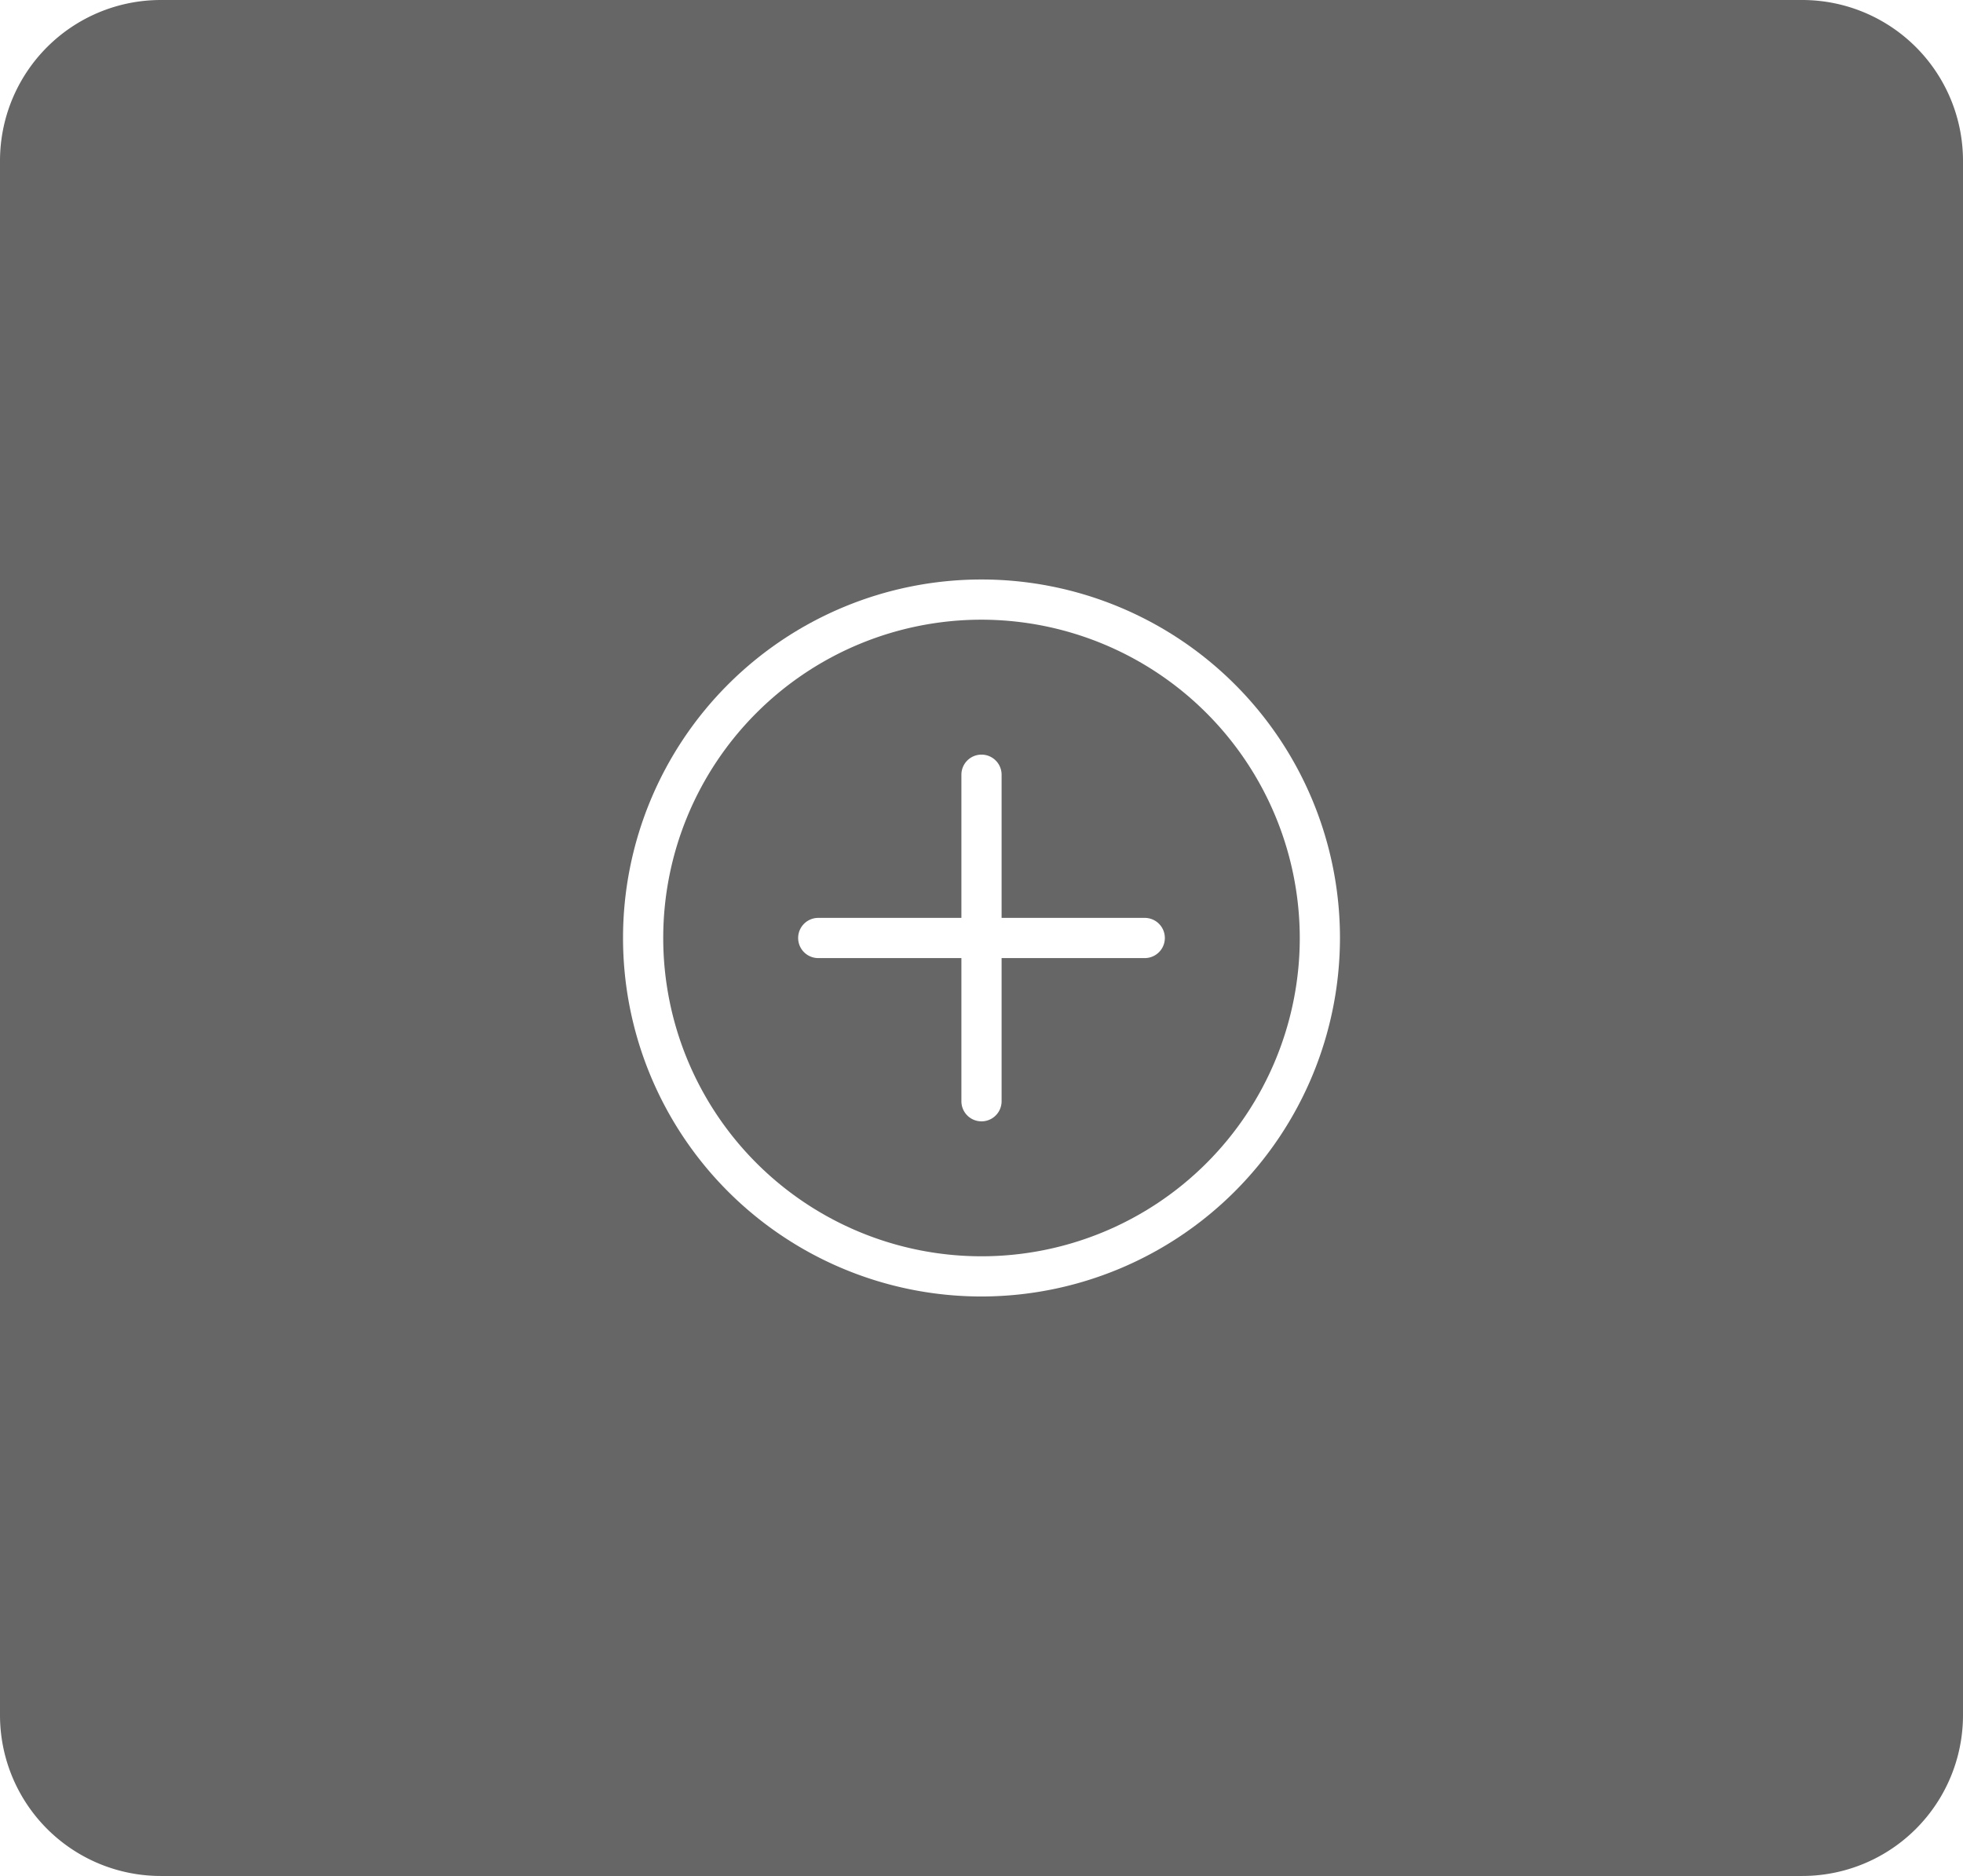 <svg id="Layer_1" data-name="Layer 1" xmlns="http://www.w3.org/2000/svg" viewBox="0 0 122.084 116.662"><defs><style>.cls-1{fill:#666;}</style></defs><path class="cls-1" d="M61.042,38.537A19.794,19.794,0,1,0,80.836,58.331,19.817,19.817,0,0,0,61.042,38.537ZM71.195,59.581H62.292v8.903a1.25,1.25,0,0,1-2.5,0V59.581H50.889a1.25,1.25,0,1,1,0-2.5H59.792V48.178a1.25,1.25,0,1,1,2.5,0v8.903h8.903a1.25,1.25,0,0,1,0,2.5Z"/><path class="cls-1" d="M112.084,0H10a10,10,0,0,0-10,10v96.662a10,10,0,0,0,10,10H112.084a10,10,0,0,0,10-10V10A10,10,0,0,0,112.084,0ZM61.042,80.625A22.294,22.294,0,1,1,83.336,58.331,22.319,22.319,0,0,1,61.042,80.625Z"/></svg>